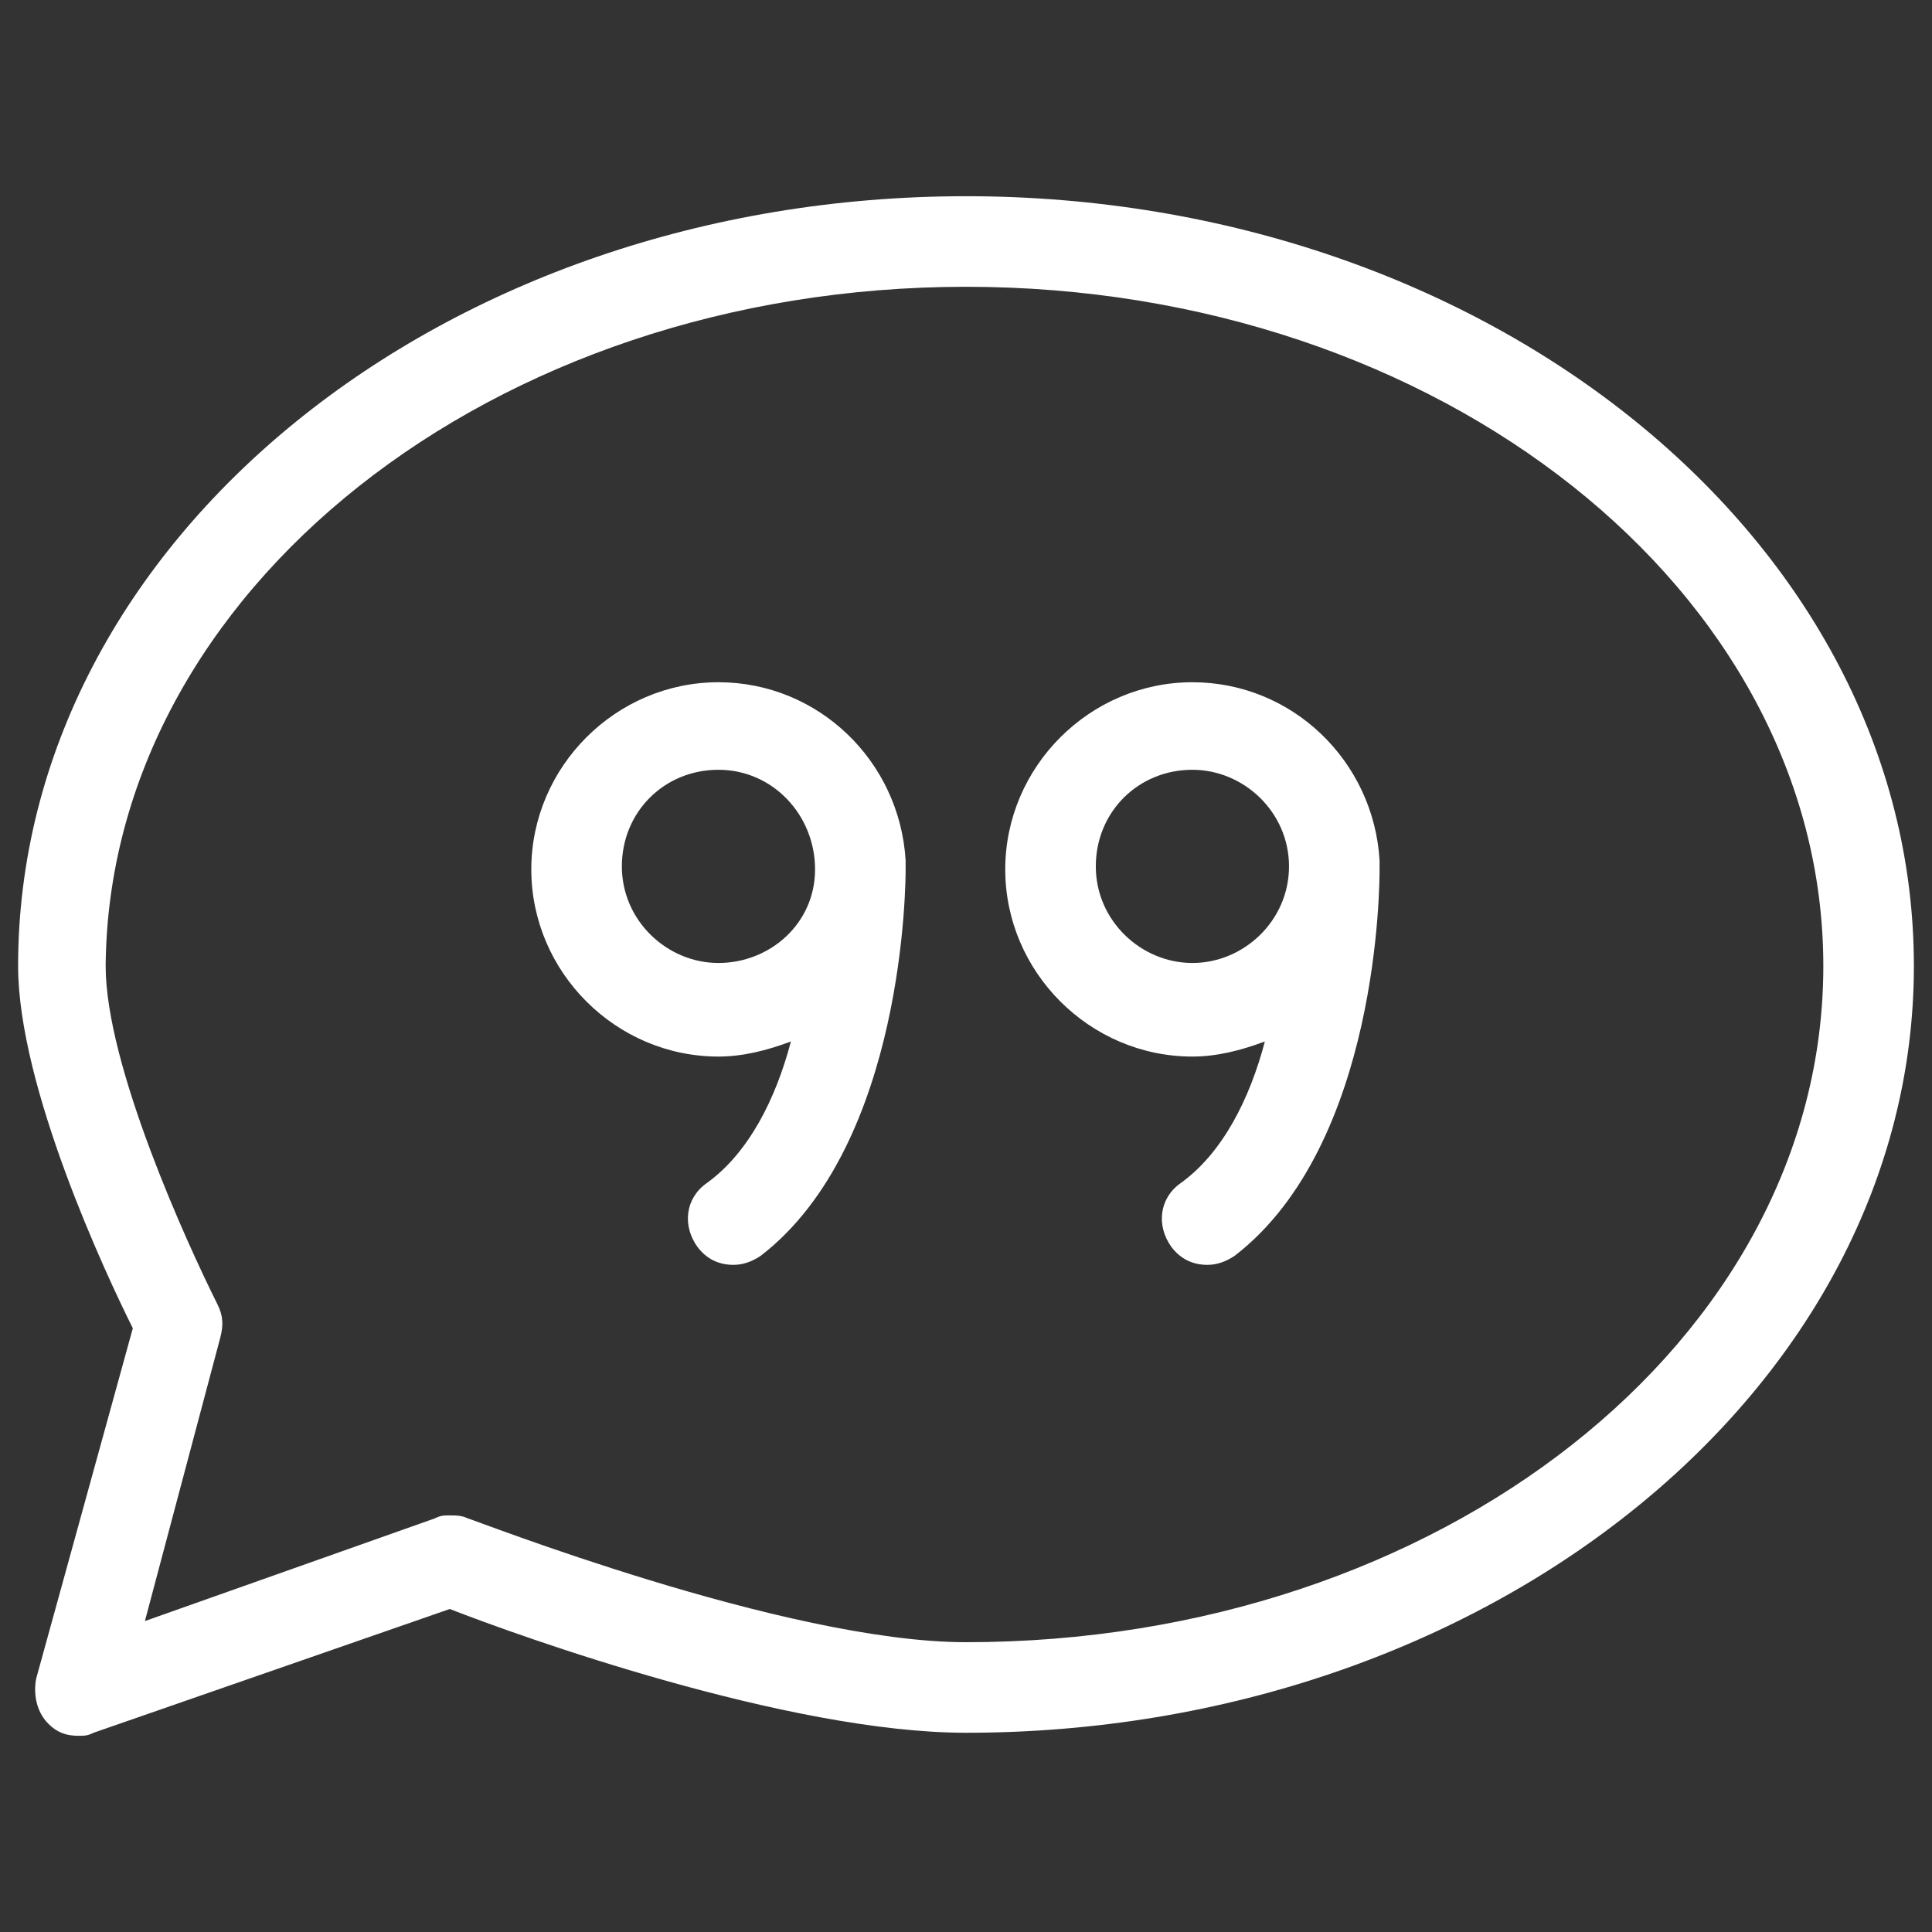 <?xml version="1.0" encoding="utf-8"?>
<!-- Generator: Adobe Illustrator 24.0.1, SVG Export Plug-In . SVG Version: 6.00 Build 0)  -->
<svg version="1.1" id="Layer_1" xmlns="http://www.w3.org/2000/svg" xmlns:xlink="http://www.w3.org/1999/xlink" x="0px" y="0px"
	 viewBox="0 0 64 64" style="enable-background:new 0 0 64 64;" xml:space="preserve">
<rect x="0" y="0" width="64" height="64" fill="#333333" stroke="none"/>
<style type="text/css">
	.st0{fill:#FFFFFF;}
</style>
<g>
	<path class="st0" d="M32,6.5C14.7,6.5,0.6,17.9,0.6,32c0,4,2.9,10.2,3.8,12L1.2,55.6c-0.1,0.5,0,1.1,0.4,1.5c0.3,0.3,0.6,0.4,1,0.4
		c0.2,0,0.3,0,0.5-0.1l11.8-4.1c2.3,0.9,11.2,4.1,17.1,4.1C49.3,57.4,63.4,46,63.4,32C63.4,17.9,49.3,6.5,32,6.5z M32,54.4
		c-6,0-16.4-4.1-16.5-4.1c-0.2-0.1-0.4-0.1-0.6-0.1c-0.2,0-0.3,0-0.5,0.1l-9.6,3.4l2.5-9.4c0.1-0.4,0.1-0.7-0.1-1.1
		c-1-2-3.7-7.9-3.7-11.2C3.6,19.6,16.3,9.5,32,9.5S60.4,19.6,60.4,32C60.4,44.4,47.7,54.4,32,54.4z"/>
	<path class="st0" d="M23.8,22.6c-3.4,0-6.2,2.8-6.2,6.2c0,3.4,2.8,6.2,6.2,6.2c0.8,0,1.6-0.2,2.4-0.5c-0.5,1.9-1.4,3.7-2.8,4.7
		c-0.7,0.5-0.8,1.4-0.3,2.1c0.3,0.4,0.7,0.6,1.2,0.6c0.3,0,0.6-0.1,0.9-0.3C30,37.9,30,29.1,30,28.8c0-0.1,0-0.2,0-0.3
		C29.8,25.2,27.1,22.6,23.8,22.6z M23.8,31.9c-1.7,0-3.2-1.4-3.2-3.2s1.4-3.2,3.2-3.2S27,27,27,28.8S25.5,31.9,23.8,31.9z"/>
	<path class="st0" d="M39.5,22.6c-3.4,0-6.2,2.8-6.2,6.2c0,3.4,2.8,6.2,6.2,6.2c0.8,0,1.6-0.2,2.4-0.5c-0.5,1.9-1.4,3.7-2.8,4.7
		c-0.7,0.5-0.8,1.4-0.3,2.1c0.3,0.4,0.7,0.6,1.2,0.6c0.3,0,0.6-0.1,0.9-0.3c4.8-3.7,4.8-12.4,4.8-12.8c0-0.1,0-0.2,0-0.3
		C45.5,25.2,42.8,22.6,39.5,22.6z M39.5,31.9c-1.7,0-3.2-1.4-3.2-3.2s1.4-3.2,3.2-3.2c1.7,0,3.2,1.4,3.2,3.2S41.2,31.9,39.5,31.9z"
		/>
</g>
</svg>
